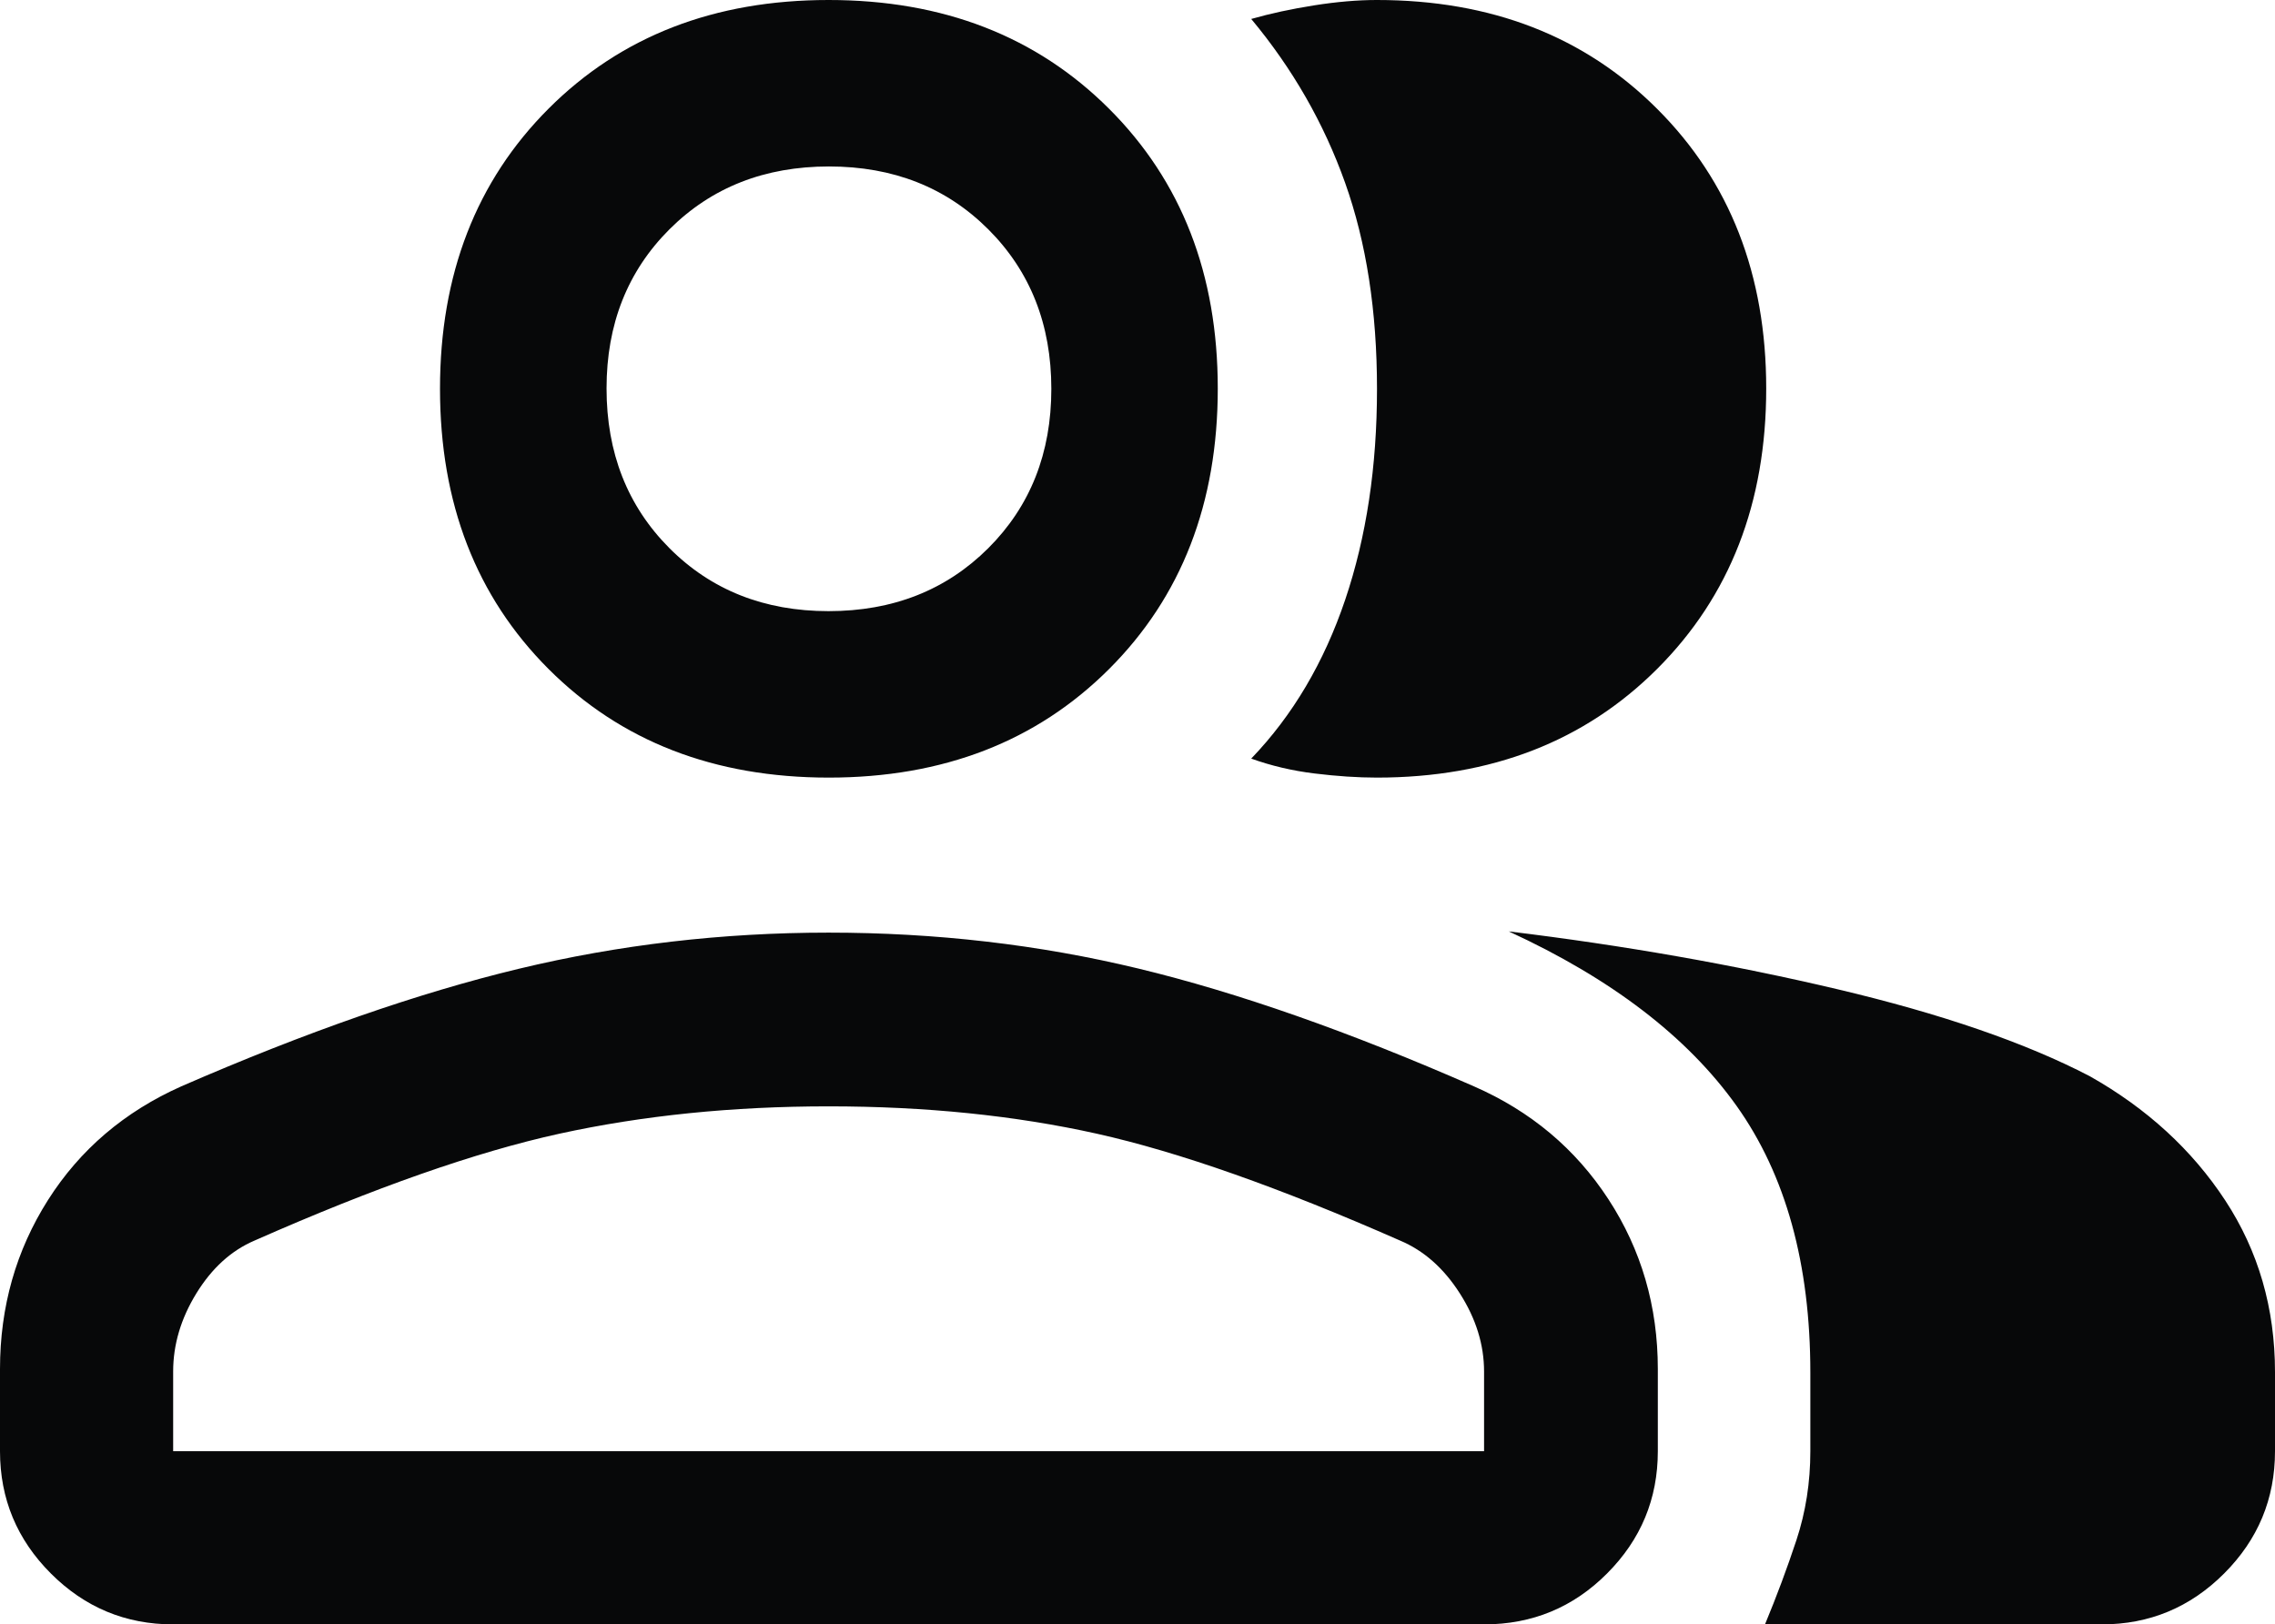 <?xml version="1.0" encoding="utf-8"?>
<svg xmlns="http://www.w3.org/2000/svg" fill="none" height="100%" overflow="visible" preserveAspectRatio="none" style="display: block;" viewBox="0 0 44.75 31.959" width="100%">
<path d="M0 26.936C0 25.711 0.315 24.602 0.944 23.61C1.574 22.618 2.448 21.872 3.567 21.373C6.017 20.306 8.228 19.536 10.202 19.061C12.176 18.586 14.208 18.349 16.299 18.349C18.405 18.349 20.435 18.584 22.389 19.055C24.342 19.526 26.543 20.298 28.992 21.373C30.11 21.862 30.992 22.603 31.639 23.596C32.286 24.589 32.61 25.702 32.61 26.936V28.552C32.61 29.489 32.277 30.291 31.611 30.958C30.946 31.625 30.14 31.959 29.192 31.959H3.406C2.47 31.959 1.668 31.625 1.001 30.958C0.334 30.291 0 29.489 0 28.552V26.936ZM41.343 31.959H34.718C34.949 31.403 35.155 30.849 35.337 30.299C35.519 29.747 35.61 29.166 35.61 28.552V27.008C35.61 24.868 35.127 23.119 34.16 21.759C33.193 20.401 31.7 19.256 29.678 18.325C31.939 18.6 34.091 18.978 36.136 19.461C38.182 19.944 39.838 20.514 41.105 21.173C42.228 21.806 43.117 22.621 43.77 23.616C44.423 24.612 44.75 25.738 44.75 26.996V28.552C44.75 29.489 44.416 30.291 43.749 30.958C43.082 31.625 42.28 31.959 41.343 31.959ZM16.302 15.299C14.052 15.299 12.215 14.587 10.791 13.163C9.367 11.739 8.655 9.902 8.655 7.649C8.655 5.398 9.368 3.56 10.792 2.136C12.216 0.712 14.052 0 16.299 0C18.547 0 20.384 0.712 21.812 2.136C23.241 3.561 23.954 5.396 23.954 7.644C23.954 9.899 23.241 11.739 21.816 13.163C20.39 14.587 18.552 15.299 16.302 15.299ZM34.742 7.644C34.742 9.892 34.028 11.729 32.6 13.157C31.173 14.585 29.334 15.299 27.083 15.299C26.708 15.299 26.3 15.272 25.859 15.218C25.418 15.164 25.003 15.066 24.612 14.925C25.428 14.076 26.044 13.033 26.461 11.798C26.878 10.563 27.086 9.181 27.086 7.652C27.086 6.122 26.877 4.771 26.459 3.597C26.041 2.423 25.425 1.349 24.612 0.373C24.987 0.266 25.398 0.177 25.846 0.106C26.294 0.035 26.706 0 27.083 0C29.331 0 31.169 0.714 32.598 2.143C34.027 3.571 34.742 5.404 34.742 7.644ZM3.406 28.552H29.192V26.984C29.192 26.456 29.033 25.944 28.716 25.448C28.4 24.952 28.008 24.605 27.541 24.408C25.173 23.365 23.184 22.664 21.575 22.305C19.966 21.947 18.207 21.767 16.299 21.767C14.407 21.767 12.642 21.947 11.004 22.305C9.366 22.664 7.367 23.365 5.006 24.408C4.548 24.604 4.167 24.951 3.862 25.447C3.558 25.943 3.406 26.455 3.406 26.984V28.552ZM16.297 12.024C17.564 12.024 18.611 11.611 19.438 10.787C20.266 9.961 20.68 8.916 20.68 7.651C20.68 6.386 20.267 5.34 19.442 4.514C18.616 3.688 17.572 3.275 16.306 3.275C15.041 3.275 13.995 3.687 13.169 4.511C12.344 5.335 11.931 6.378 11.931 7.641C11.931 8.908 12.342 9.955 13.166 10.783C13.99 11.61 15.034 12.024 16.297 12.024Z" fill="#070809" id="Vector"/>
</svg>